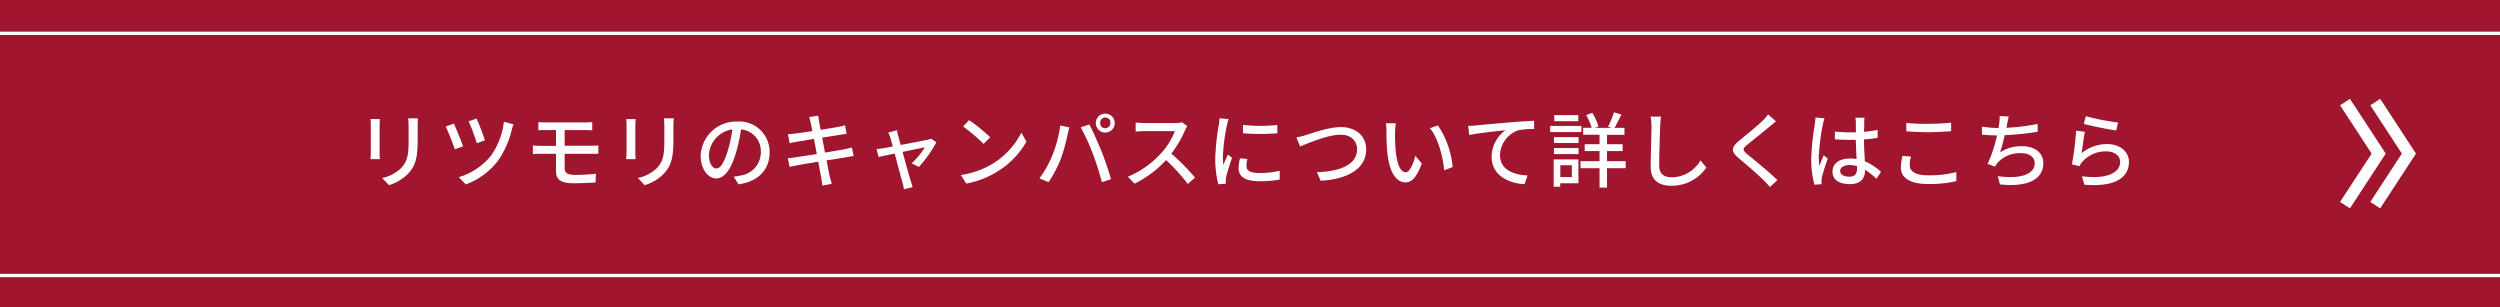 <svg xmlns="http://www.w3.org/2000/svg" viewBox="0 0 549 67.46">
  <rect x="0" y="0" width="549" height="67.46" fill="#333333" stroke="none"/>
  <defs>
    <style>
      .a {
        fill: #bc102e;
        opacity: 0.8;
      }

      .b, .c {
        fill: none;
        stroke: #fff;
        stroke-miterlimit: 10;
      }

      .b {
        stroke-width: 0.73px;
      }

      .c {
        stroke-width: 2.59px;
      }

      .d {
        fill: #fff;
      }
    </style>
  </defs>
  <g>
    <g>
      <g>
        <rect class="a" width="549" height="67.46"/>
        <line class="b" y1="60.5" x2="549" y2="60.5"/>
        <line class="b" y1="7.32" x2="549" y2="7.32"/>
      </g>
      <g>
        <polyline class="c" points="521.6 45.05 529 33.73 521.6 22.41"/>
        <polyline class="c" points="514.96 45.05 522.36 33.73 514.96 22.41"/>
      </g>
    </g>
    <g>
      <path class="d" d="M83.36,27.48v6c0,.47,0,1.1.07,1.46H81.36c0-.31.07-.94.07-1.46v-6a10.23,10.23,0,0,0-.07-1.33h2.07C83.4,26.52,83.36,27,83.36,27.48Zm8.36.18v3.2c0,4.13-.65,5.66-2,7.17a9.84,9.84,0,0,1-4.31,2.63l-1.49-1.57a8.35,8.35,0,0,0,4.32-2.34c1.26-1.44,1.49-2.84,1.49-6v-3.1a15.09,15.09,0,0,0-.1-1.66h2.14C91.75,26.47,91.72,27,91.72,27.66Z"/>
      <path class="d" d="M101.7,32.12l-1.82.67a51.64,51.64,0,0,0-2-5l1.8-.64C100.15,28.2,101.27,30.92,101.7,32.12Zm10.68-3.61a19.92,19.92,0,0,1-3,6.76,15.91,15.91,0,0,1-7.07,5.23l-1.57-1.59a14.42,14.42,0,0,0,7.08-4.72,16.28,16.28,0,0,0,2.84-7.47l2.11.6A8.59,8.59,0,0,0,112.38,28.51Zm-5.89,2.3-1.78.63a45.56,45.56,0,0,0-1.8-4.81l1.75-.59A49.92,49.92,0,0,1,106.49,30.81Z"/>
      <path class="d" d="M119.9,26.88h8.61a11.8,11.8,0,0,0,1.55-.07v1.8c-.45,0-.9-.05-1.55-.05H124V32h5.8c.38,0,1.17,0,1.6-.07l0,1.84c-.47,0-1.19,0-1.58,0H124V37c0,.95.63,1.4,2.2,1.4a38.79,38.79,0,0,0,4.68-.25l-.11,1.93c-1.31.08-3.16.16-4.87.16-3,0-3.8-1-3.8-2.67v-3.8h-3.26c-.49,0-1.3,0-1.82.07V31.94a18,18,0,0,0,1.82.09h3.26V28.56H119.9c-.63,0-1.17,0-1.67.05v-1.8C118.73,26.85,119.27,26.88,119.9,26.88Z"/>
      <path class="d" d="M139.52,27.48v6c0,.47,0,1.1.07,1.46h-2.07c0-.31.07-.94.07-1.46v-6a10.23,10.23,0,0,0-.07-1.33h2.07C139.56,26.52,139.52,27,139.52,27.48Zm8.36.18v3.2c0,4.13-.65,5.66-2,7.17a9.79,9.79,0,0,1-4.31,2.63l-1.49-1.57a8.35,8.35,0,0,0,4.32-2.34c1.26-1.44,1.49-2.84,1.49-6v-3.1a15.09,15.09,0,0,0-.1-1.66H148C147.91,26.47,147.88,27,147.88,27.66Z"/>
      <path class="d" d="M162.18,40.48l-1.06-1.69a11.63,11.63,0,0,0,1.6-.26,5.17,5.17,0,0,0,4.36-5.11,4.78,4.78,0,0,0-4.36-5,34.74,34.74,0,0,1-1.08,5.06c-1.08,3.67-2.57,5.7-4.35,5.7s-3.42-2-3.42-5a7.8,7.8,0,0,1,8-7.49A6.66,6.66,0,0,1,169,33.47C169,37.26,166.56,39.85,162.18,40.48ZM157.34,37c.81,0,1.66-1.17,2.49-3.94a29,29,0,0,0,1-4.65A6,6,0,0,0,155.68,34C155.68,36.07,156.57,37,157.34,37Z"/>
      <path class="d" d="M177.68,25.71l2-.32c.05.34.11.9.2,1.3,0,.21.16.9.34,1.83,1.64-.27,3.17-.52,3.87-.66s1.12-.24,1.48-.34l.34,1.89c-.33,0-.94.12-1.44.19l-3.93.62c.2,1,.42,2.17.63,3.29,1.75-.29,3.35-.56,4.22-.72.68-.14,1.27-.27,1.69-.4l.38,1.89c-.42,0-1.07.17-1.75.28l-4.2.66c.33,1.62.58,3,.69,3.46s.29,1.15.47,1.69l-2.07.38c-.09-.65-.15-1.23-.26-1.77s-.34-1.8-.64-3.47c-2,.32-3.78.63-4.63.79s-1.28.24-1.68.34L173,34.72c.45,0,1.21-.11,1.71-.18l4.66-.72c-.21-1.12-.43-2.27-.63-3.32l-3.78.63c-.54.09-1,.18-1.55.33l-.37-2c.5,0,1-.07,1.56-.13s2.16-.29,3.8-.54c-.18-.9-.3-1.55-.36-1.8A9.69,9.69,0,0,0,177.68,25.71Z"/>
      <path class="d" d="M197.25,29.84c.11.41.3,1.11.54,2,2.43-.47,5.26-1,5.9-1.15a4.48,4.48,0,0,0,.78-.25l1.15.81a26.5,26.5,0,0,1-3.85,5.42l-1.57-.8a17,17,0,0,0,2.9-3.51c-.43.09-2.63.52-4.9,1,.7,2.54,1.53,5.55,1.8,6.39.11.33.31,1,.43,1.34l-1.94.48a7.79,7.79,0,0,0-.29-1.42c-.25-.88-1.06-3.91-1.73-6.43l-3.54.74-.44-1.73a15.69,15.69,0,0,0,1.57-.2c.25,0,1-.18,2-.36-.23-.84-.43-1.53-.54-1.9a5.27,5.27,0,0,0-.47-1.16L197,28.6C197,29,197.14,29.39,197.25,29.84Z"/>
      <path class="d" d="M218.06,35.91a17.13,17.13,0,0,0,6.24-6.79l1.1,2a18.37,18.37,0,0,1-6.32,6.52,19.88,19.88,0,0,1-6.89,2.68L211,38.43A18.76,18.76,0,0,0,218.06,35.91Zm-.62-5.77L216,31.6a40.14,40.14,0,0,0-4.5-3.82l1.31-1.4A37.16,37.16,0,0,1,217.44,30.14Z"/>
      <path class="d" d="M232.83,27.55l2,.42c-.13.45-.29,1.13-.38,1.53A38.22,38.22,0,0,1,232.91,35a26.42,26.42,0,0,1-2.65,5l-2-.83a23.4,23.4,0,0,0,2.79-4.94A27,27,0,0,0,232.83,27.55Zm4.52.4,1.86-.62c.74,1.36,1.92,4,2.64,5.78s1.64,4.54,2.13,6.23l-2,.67a63.08,63.08,0,0,0-2-6.27A46.84,46.84,0,0,0,237.35,28Zm5.37-3a2.08,2.08,0,1,1,0,4.16,2.08,2.08,0,0,1,0-4.16Zm0,3.2a1.13,1.13,0,0,0,1.13-1.11,1.13,1.13,0,1,0-2.25,0A1.12,1.12,0,0,0,242.72,28.18Z"/>
      <path class="d" d="M260.23,28.61a24.52,24.52,0,0,1-3,5.13A49,49,0,0,1,262.43,39l-1.59,1.4a39.56,39.56,0,0,0-4.77-5.25,23.39,23.39,0,0,1-6.93,5.18l-1.46-1.53a20.08,20.08,0,0,0,7.4-5.27A14.86,14.86,0,0,0,258,28.79h-6.61c-.71,0-1.68.09-2,.11v-2c.36.05,1.41.12,2,.12H258a5.34,5.34,0,0,0,1.56-.18l1.17.87A7.56,7.56,0,0,0,260.23,28.61Z"/>
      <path class="d" d="M269.43,27.52a42.58,42.58,0,0,0-.89,6.78,18.43,18.43,0,0,0,.11,1.93c.31-.74.67-1.62,1-2.29l.9.72c-.47,1.37-1.1,3.3-1.28,4.2a3.62,3.62,0,0,0-.09.83c0,.18,0,.45,0,.66l-1.64.11a22.81,22.81,0,0,1-.67-5.81,53.32,53.32,0,0,1,.77-7.19,11.91,11.91,0,0,0,.17-1.49l2,.18A11.15,11.15,0,0,0,269.43,27.52Zm4.3,9c0,.81.63,1.47,2.81,1.47a19.41,19.41,0,0,0,4.48-.48l0,1.92a24.44,24.44,0,0,1-4.56.36c-3.06,0-4.46-1.06-4.46-2.81a9.39,9.39,0,0,1,.3-2.21l1.62.14A6.35,6.35,0,0,0,273.73,36.54Zm6.77-9.1v1.84a45.2,45.2,0,0,1-7.54,0l0-1.84A32.94,32.94,0,0,0,280.5,27.44Z"/>
      <path class="d" d="M286.78,29.66c1.46-.45,5-1.75,7.69-1.75,3.09,0,5.54,1.78,5.54,4.93,0,4.22-4.12,6.54-10,6.85l-.81-1.88c4.77-.12,8.82-1.54,8.82-5,0-1.82-1.29-3.23-3.62-3.23-2.82,0-7.25,1.91-8.89,2.6l-.81-2A19.91,19.91,0,0,0,286.78,29.66Z"/>
      <path class="d" d="M306.36,29.05a38.75,38.75,0,0,0,.13,4.05c.27,2.82,1,4.73,2.21,4.73.9,0,1.7-2,2.11-3.6l1.42,1.68c-1.13,3.07-2.25,4.14-3.56,4.14-1.82,0-3.5-1.73-4-6.47-.18-1.58-.2-3.74-.2-4.82a9.88,9.88,0,0,0-.14-1.69l2.19,0A14.73,14.73,0,0,0,306.36,29.05ZM319,36.68l-1.85.72c-.31-3.1-1.33-7.09-3.15-9.25l1.78-.6A19.52,19.52,0,0,1,319,36.68Z"/>
      <path class="d" d="M324.06,27.55c1.31-.13,4.52-.43,7.83-.7,1.93-.16,3.73-.27,5-.33v1.82a16.13,16.13,0,0,0-3.49.27,6,6,0,0,0-4,5.42c0,3.28,3.06,4.38,6.05,4.5l-.67,1.91c-3.53-.16-7.22-2-7.22-6a7.24,7.24,0,0,1,3.06-5.85c-1.82.2-6,.63-8,1.06l-.2-2C323.08,27.62,323.71,27.59,324.06,27.55Z"/>
      <path class="d" d="M347.28,29H340.4V27.66h6.88Zm-.65,11.24h-4V41h-1.44v-6h5.42Zm-5.38-10.12h5.4V31.4h-5.4Zm0,2.39h5.4v1.32h-5.4Zm5.34-5.9h-5.27V25.28h5.27Zm-3.94,9.68v2.6h2.52v-2.6Zm14.35.65h-4.1V41.2h-1.64V36.93h-4.18V35.4h4.18V33.17H348V31.66h3.26V29.59h-3.6V28.07h1.87a13.47,13.47,0,0,0-1.21-2.81l1.35-.48a11.44,11.44,0,0,1,1.35,3l-.75.3h3.62l-.76-.27a20,20,0,0,0,1.3-3.15l1.65.49c-.52,1-1.06,2.14-1.53,2.93h2.18v1.52H352.9v2.07h3.43v1.51H352.9V35.4H357Z"/>
      <path class="d" d="M364.58,27.73c-.09,2-.22,6.16-.22,8.64,0,1.91,1.17,2.56,2.74,2.56a7.35,7.35,0,0,0,6.33-3.71l1.28,1.57a9.15,9.15,0,0,1-7.65,4c-2.74,0-4.57-1.17-4.57-4.16,0-2.55.18-7.2.18-8.93a10.9,10.9,0,0,0-.2-2.09l2.3,0A16.42,16.42,0,0,0,364.58,27.73Z"/>
      <path class="d" d="M388.64,27.77c-1.2,1-3.69,3-5,4.05-1,.88-1,1.11,0,2,1.53,1.26,4.81,3.87,6.68,5.75l-1.64,1.49c-.43-.48-.9-1-1.37-1.46-1.2-1.22-3.89-3.53-5.56-4.93s-1.57-2.32.14-3.75c1.39-1.15,4-3.24,5.22-4.44a10.84,10.84,0,0,0,1.17-1.35L390,26.65C389.58,27,389,27.48,388.64,27.77Z"/>
      <path class="d" d="M400.29,27.37a47,47,0,0,0-.89,7.13,11.57,11.57,0,0,0,.15,1.93c.25-.74.65-1.64.93-2.31l.9.7c-.48,1.37-1.09,3.21-1.29,4.13a4.12,4.12,0,0,0-.09.83c0,.18,0,.45.05.66l-1.6.13a21.05,21.05,0,0,1-.7-5.73,54.68,54.68,0,0,1,.79-7.54c0-.45.13-1,.14-1.5l2,.18C400.54,26.31,400.36,27.05,400.29,27.37Zm9.09-.43c0,.45,0,1.22-.05,2a27.51,27.51,0,0,0,3-.41v1.74c-.93.15-1.94.27-3,.35,0,1.8.14,3.42.19,4.8a12,12,0,0,1,3.55,2.33l-1,1.51a17.79,17.79,0,0,0-2.5-2v.09c0,1.66-.8,3.08-3.3,3.08s-3.85-1-3.85-2.74,1.42-2.88,3.83-2.88a9.83,9.83,0,0,1,1.46.11c-.07-1.26-.14-2.81-.18-4.21l-1.51,0c-1.05,0-2-.05-3.08-.12l0-1.7a28.93,28.93,0,0,0,3.12.17c.5,0,1,0,1.49,0V27a8,8,0,0,0-.11-1.15h2A10.61,10.61,0,0,0,409.38,26.94ZM406.07,38.8c1.33,0,1.74-.68,1.74-1.81V36.5a5.87,5.87,0,0,0-1.67-.25c-1.21,0-2.05.52-2.05,1.29S404.91,38.8,406.07,38.8Z"/>
      <path class="d" d="M419.38,36.32c0,1.28,1.27,2.18,4,2.18a23.09,23.09,0,0,0,6.23-.72l0,2a25.76,25.76,0,0,1-6.18.63c-3.87,0-6-1.28-6-3.64a11.15,11.15,0,0,1,.36-2.54l1.86.16A6.38,6.38,0,0,0,419.38,36.32Zm4.09-9.13c1.75,0,3.69-.12,5-.25v1.87c-1.25.09-3.34.22-5,.22-1.84,0-3.4-.09-4.84-.2V27A41.81,41.81,0,0,0,423.47,27.19Z"/>
      <path class="d" d="M440.75,27.24c0,.24-.09.51-.16.82a42.66,42.66,0,0,0,6.88-.85l0,1.73a64.43,64.43,0,0,1-7.25.75,36.1,36.1,0,0,1-1,3.77,8.43,8.43,0,0,1,4.8-1.35c2.89,0,4.69,1.49,4.69,3.69,0,3.87-3.87,5.29-9.51,4.7l-.49-1.82c4.09.59,8.11,0,8.11-2.85,0-1.22-1-2.19-3-2.19a6.59,6.59,0,0,0-5.19,2.14,4.68,4.68,0,0,0-.52.81L436.47,36a28.48,28.48,0,0,0,2.07-6.27c-1.19,0-2.31-.07-3.3-.16V27.8a22.86,22.86,0,0,0,3.55.31h.09c.05-.38.11-.72.14-1a7.15,7.15,0,0,0,.09-1.62l2,.09C441,26.13,440.88,26.72,440.75,27.24Z"/>
      <path class="d" d="M457.13,33.64a8.67,8.67,0,0,1,5.62-2c2.93,0,4.77,1.78,4.77,3.92,0,3.24-2.74,5.59-9.78,5l-.54-1.85c5.57.7,8.38-.8,8.38-3.17,0-1.34-1.25-2.29-3-2.29a6.77,6.77,0,0,0-5.31,2.29,4.06,4.06,0,0,0-.61.95L455,36.09a66.46,66.46,0,0,0,.92-7.4l1.91.25C457.6,30.07,457.29,32.54,457.13,33.64Zm8-6.74-.41,1.75c-1.77-.23-5.73-1.06-7.12-1.42l.45-1.71A52.94,52.94,0,0,0,465.09,26.9Z"/>
    </g>
  </g>
</svg>
